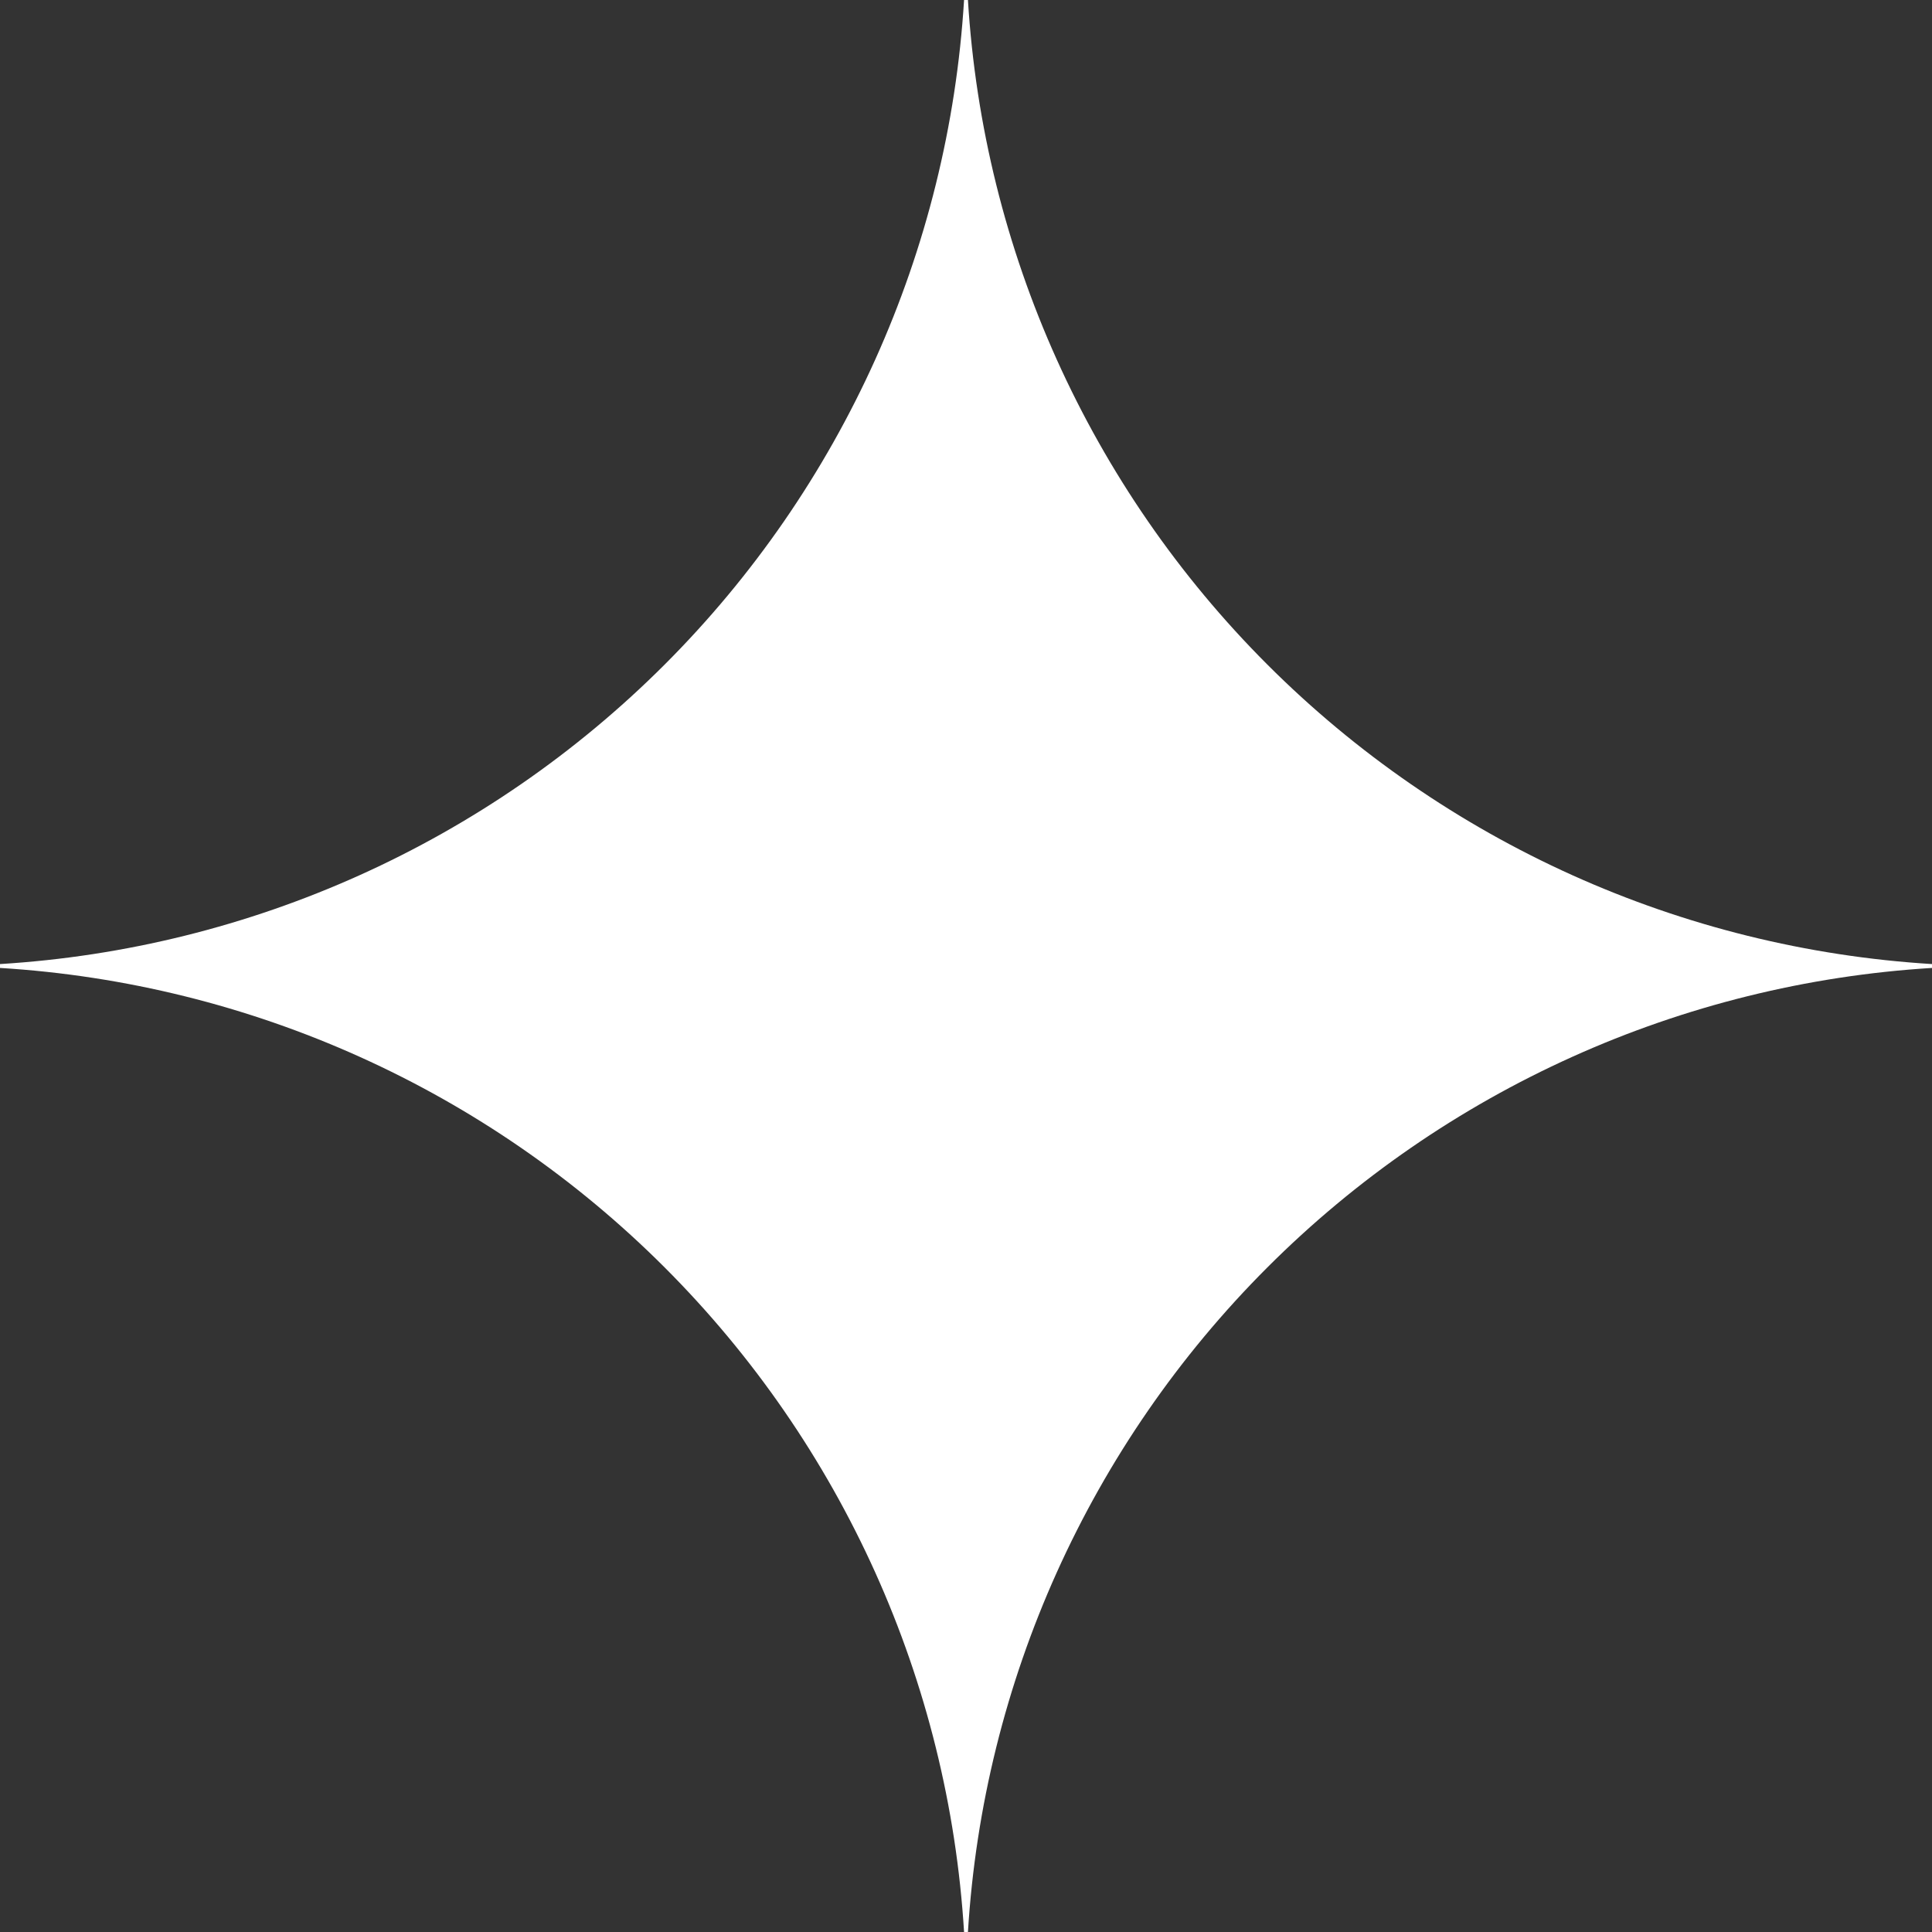 <svg width="24" height="24" viewBox="0 0 24 24" fill="none" xmlns="http://www.w3.org/2000/svg">
<rect x="0" y="0" width="24" height="24" fill="#333333" stroke="none"/>
<g id="google-gemini-icon (1) 1" clip-path="url(#clip0_552_8687)">
<path id="Vector" d="M24 12.024C20.886 12.215 17.95 13.538 15.744 15.744C13.538 17.95 12.215 20.886 12.024 24H11.976C11.785 20.886 10.462 17.95 8.256 15.744C6.05 13.538 3.114 12.215 0 12.024L0 11.976C3.114 11.785 6.05 10.462 8.256 8.256C10.462 6.05 11.785 3.114 11.976 0L12.024 0C12.215 3.114 13.538 6.05 15.744 8.256C17.95 10.462 20.886 11.785 24 11.976V12.024Z" fill="white"/>
</g>
<defs>
<clipPath id="clip0_552_8687">
<rect width="24" height="24" fill="white"/>
</clipPath>
</defs>
</svg>

